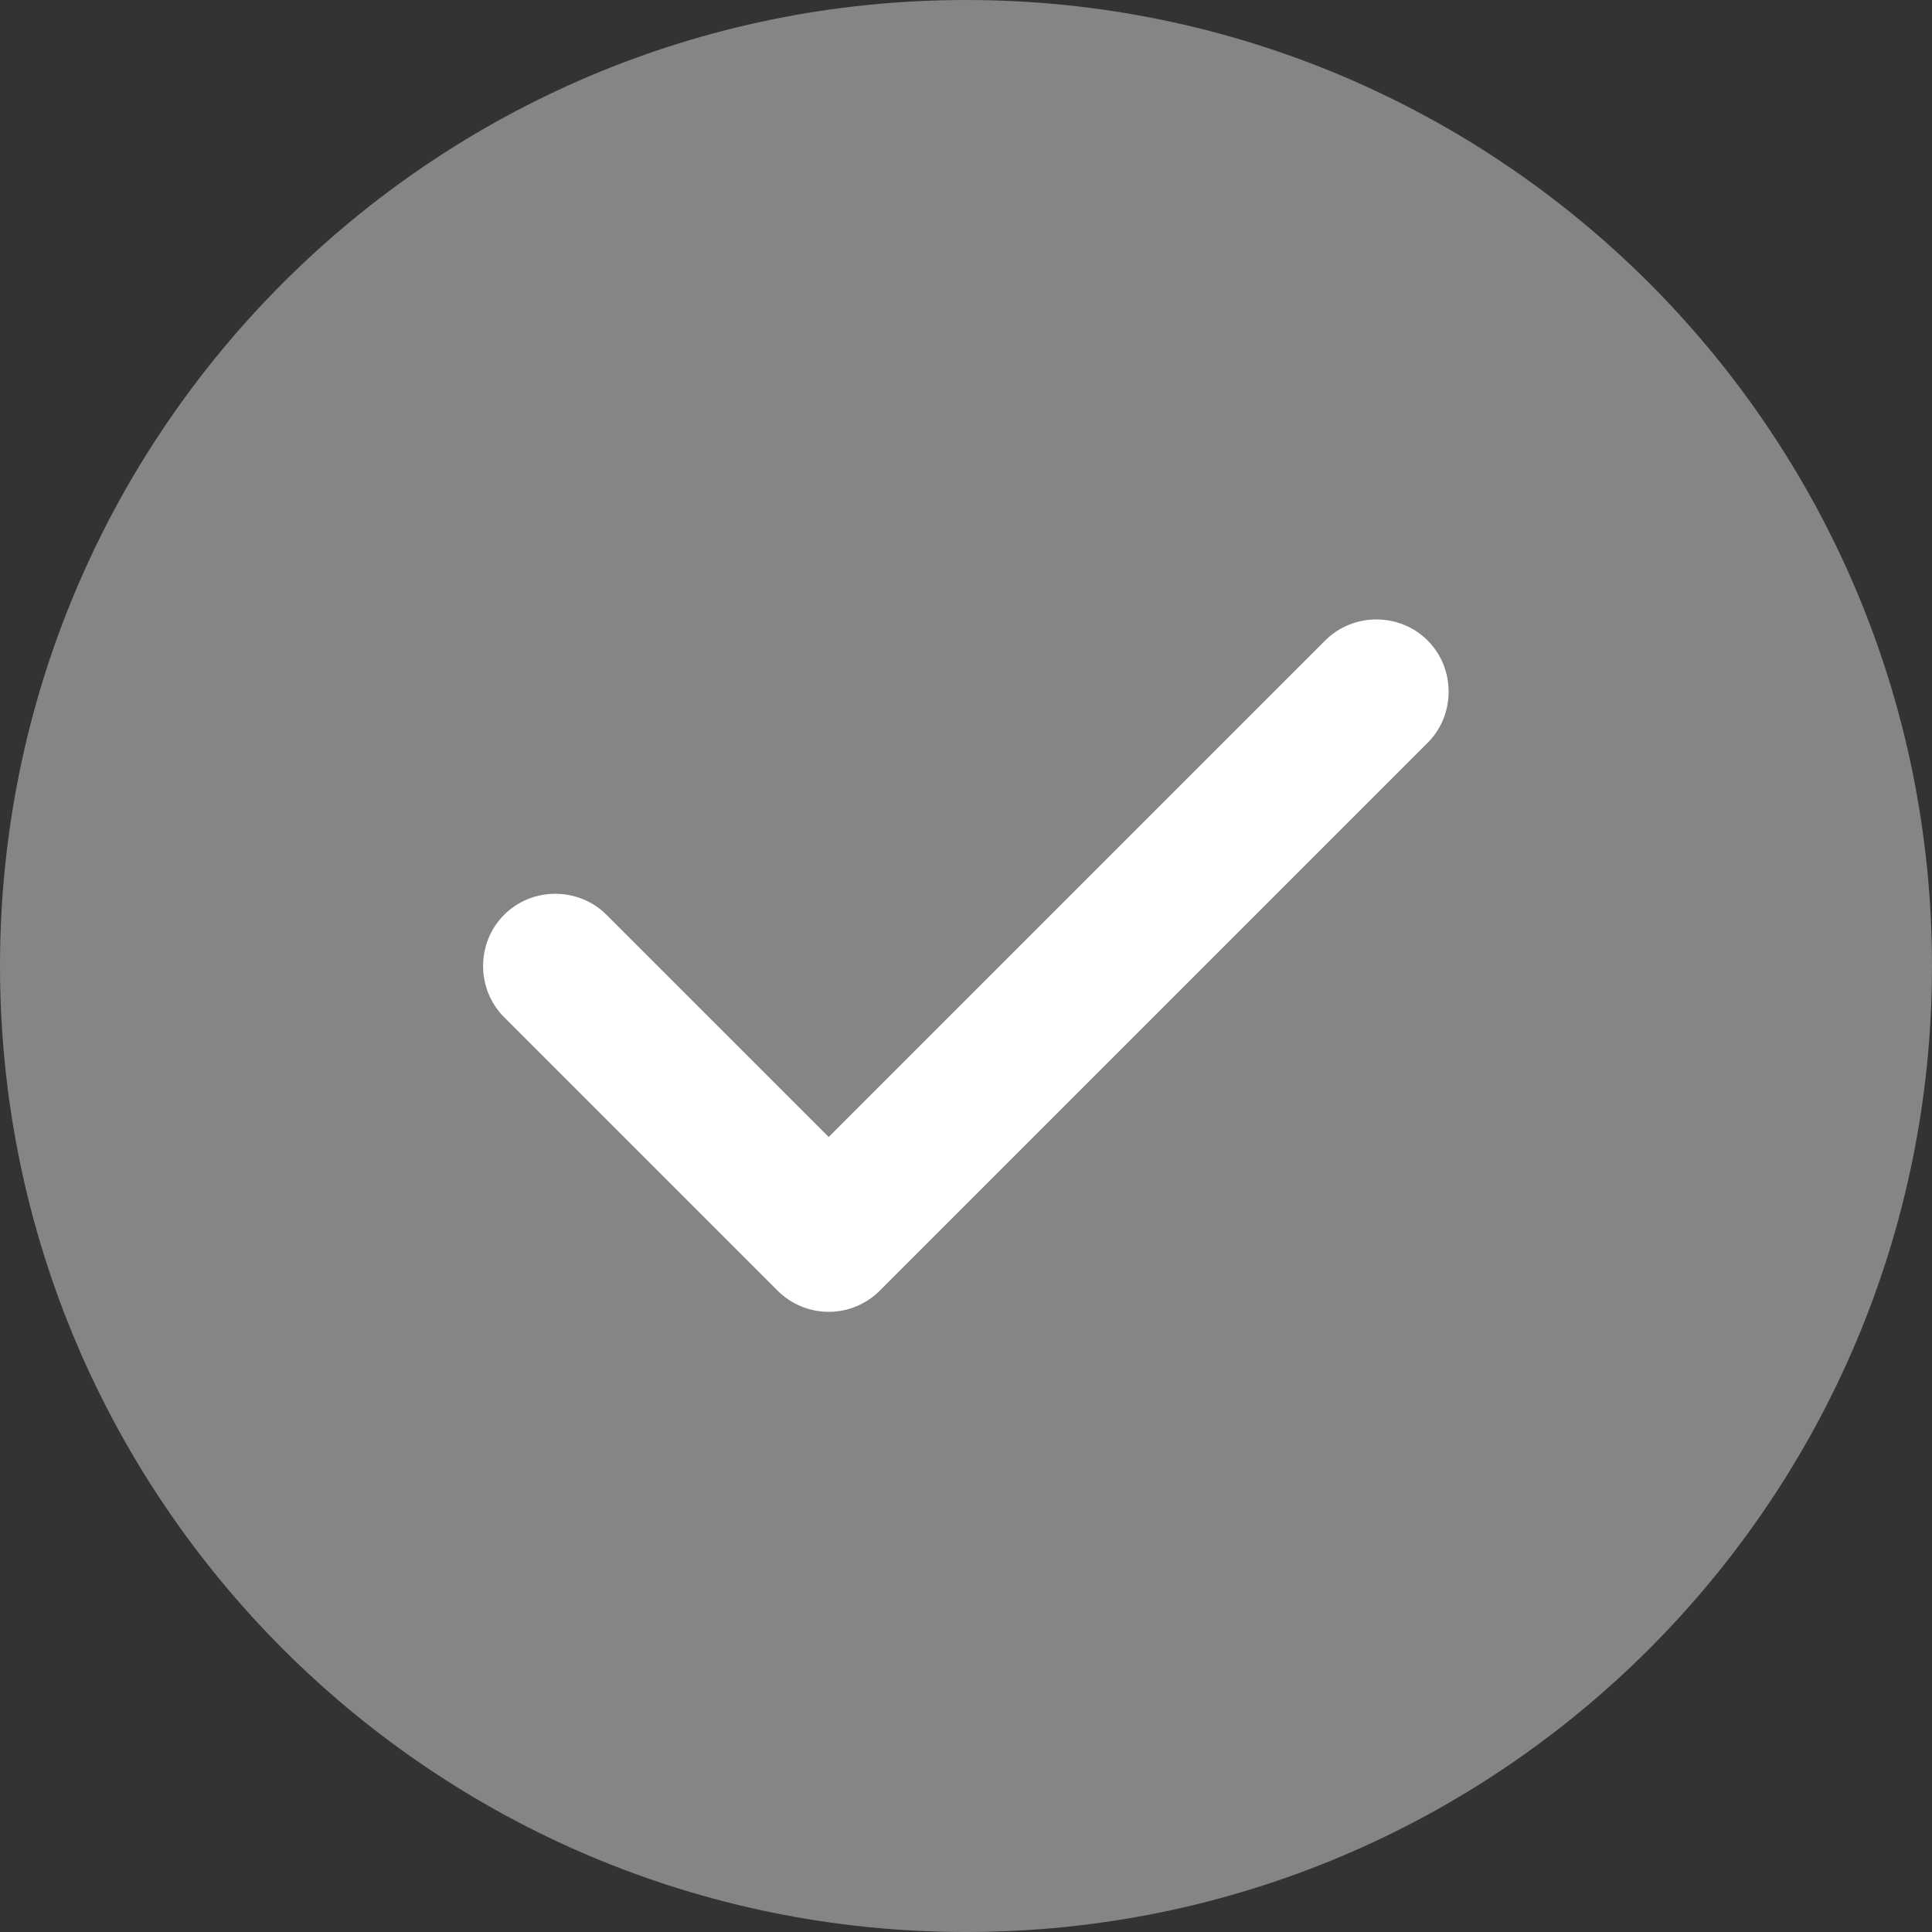 <?xml version="1.0" encoding="UTF-8"?> <svg xmlns="http://www.w3.org/2000/svg" width="14" height="14" viewBox="0 0 14 14" fill="none"><rect x="0" y="0" width="14" height="14" fill="#333333" stroke="none"/> <path opacity="0.4" d="M7 14C10.866 14 14 10.866 14 7C14 3.134 10.866 0 7 0C3.134 0 0 3.134 0 7C0 10.866 3.134 14 7 14Z" fill="white"></path> <path d="M6.005 9.506C5.865 9.506 5.732 9.45 5.634 9.352L3.653 7.371C3.45 7.168 3.45 6.832 3.653 6.629C3.856 6.426 4.192 6.426 4.395 6.629L6.005 8.239L9.603 4.641C9.806 4.438 10.142 4.438 10.345 4.641C10.548 4.844 10.548 5.18 10.345 5.383L6.376 9.352C6.278 9.45 6.145 9.506 6.005 9.506Z" fill="white"></path> </svg> 